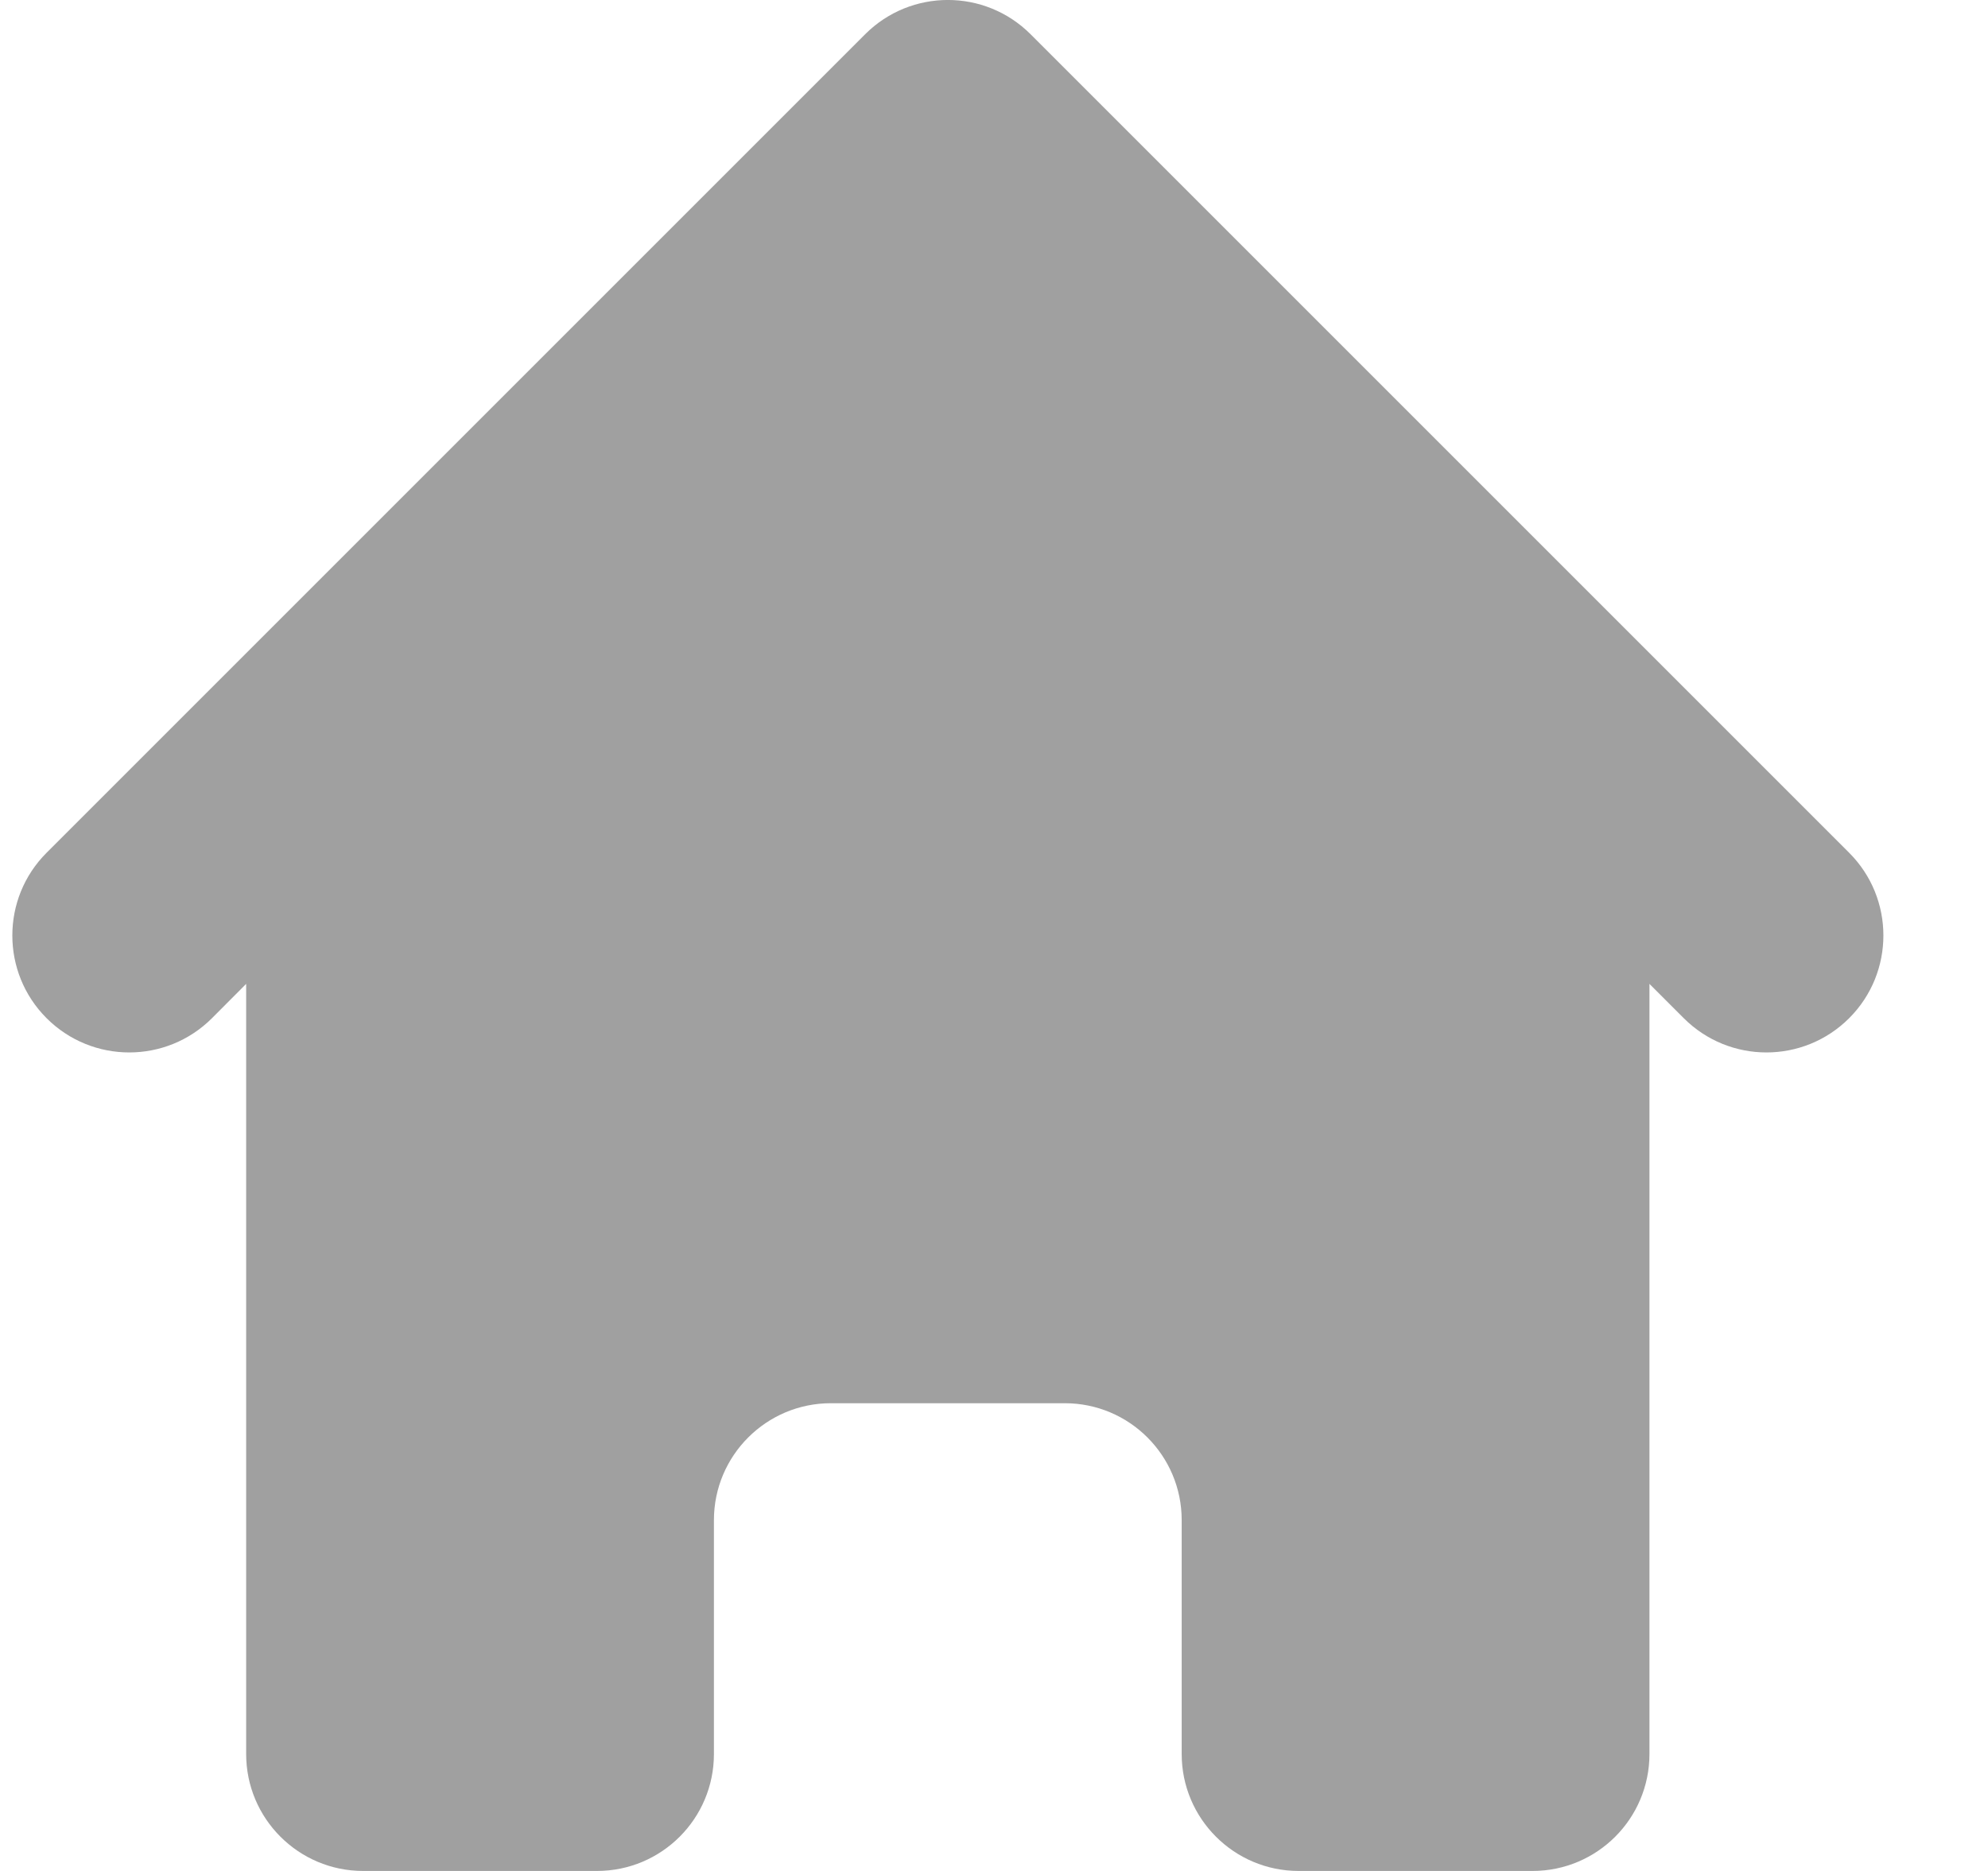 <svg width="17" height="16" viewBox="0 0 17 16" fill="none" xmlns="http://www.w3.org/2000/svg">
<path d="M8.813 0.293C8.422 -0.098 7.789 -0.098 7.398 0.293L0.398 7.293C0.008 7.683 0.008 8.317 0.398 8.707C0.789 9.098 1.422 9.098 1.813 8.707L2.105 8.414V15C2.105 15.552 2.553 16 3.105 16H5.105C5.658 16 6.105 15.552 6.105 15V13C6.105 12.448 6.553 12 7.105 12H9.105C9.658 12 10.105 12.448 10.105 13V15C10.105 15.552 10.553 16 11.105 16H13.105C13.658 16 14.105 15.552 14.105 15V8.414L14.398 8.707C14.789 9.098 15.422 9.098 15.813 8.707C16.203 8.317 16.203 7.683 15.813 7.293L8.813 0.293Z" fill="#A0A0A0"/>
</svg>
